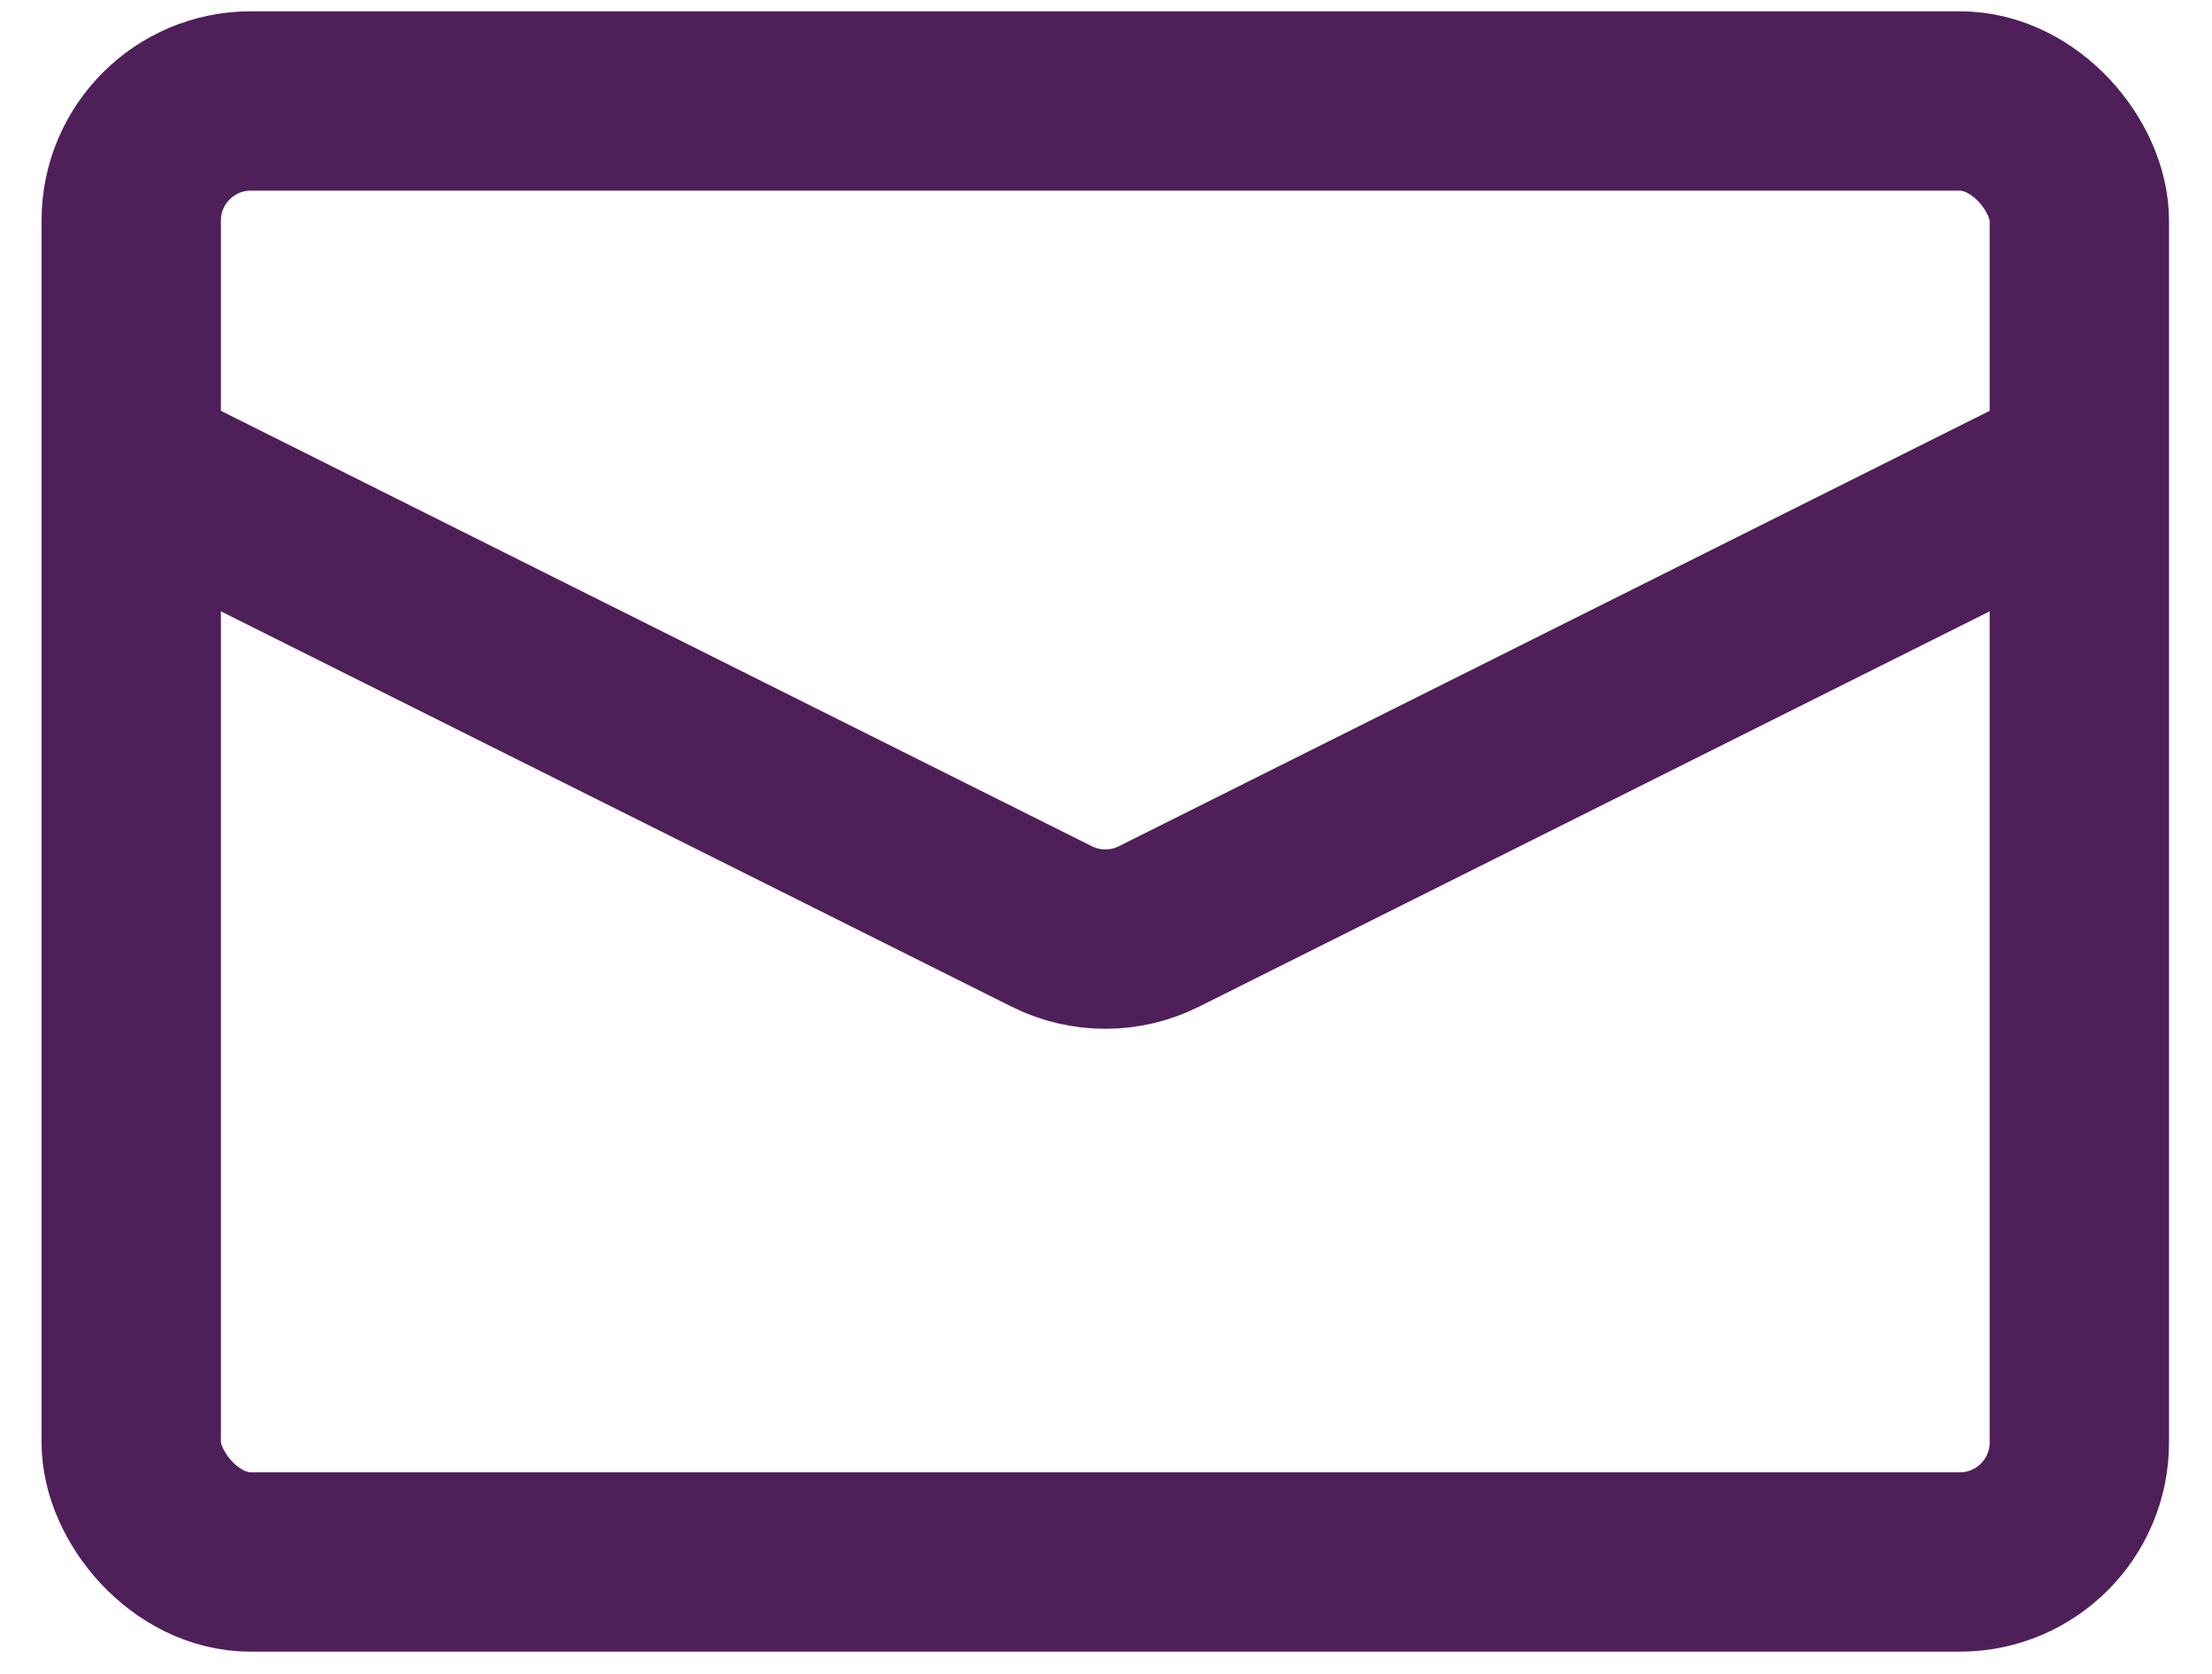 <svg width="37" height="28" viewBox="0 0 37 28" fill="none" xmlns="http://www.w3.org/2000/svg">
<g id="Group 292">
<rect id="Rectangle 1" x="2.195" y="1.689" width="32.586" height="24.439" rx="2" stroke="#4F1F59" stroke-width="3"/>
<path id="Vector 3" d="M2.195 7.799L17.594 15.498C18.157 15.779 18.82 15.779 19.383 15.498L34.781 7.799" stroke="#4F1F59" stroke-width="3"/>
</g>
</svg>
